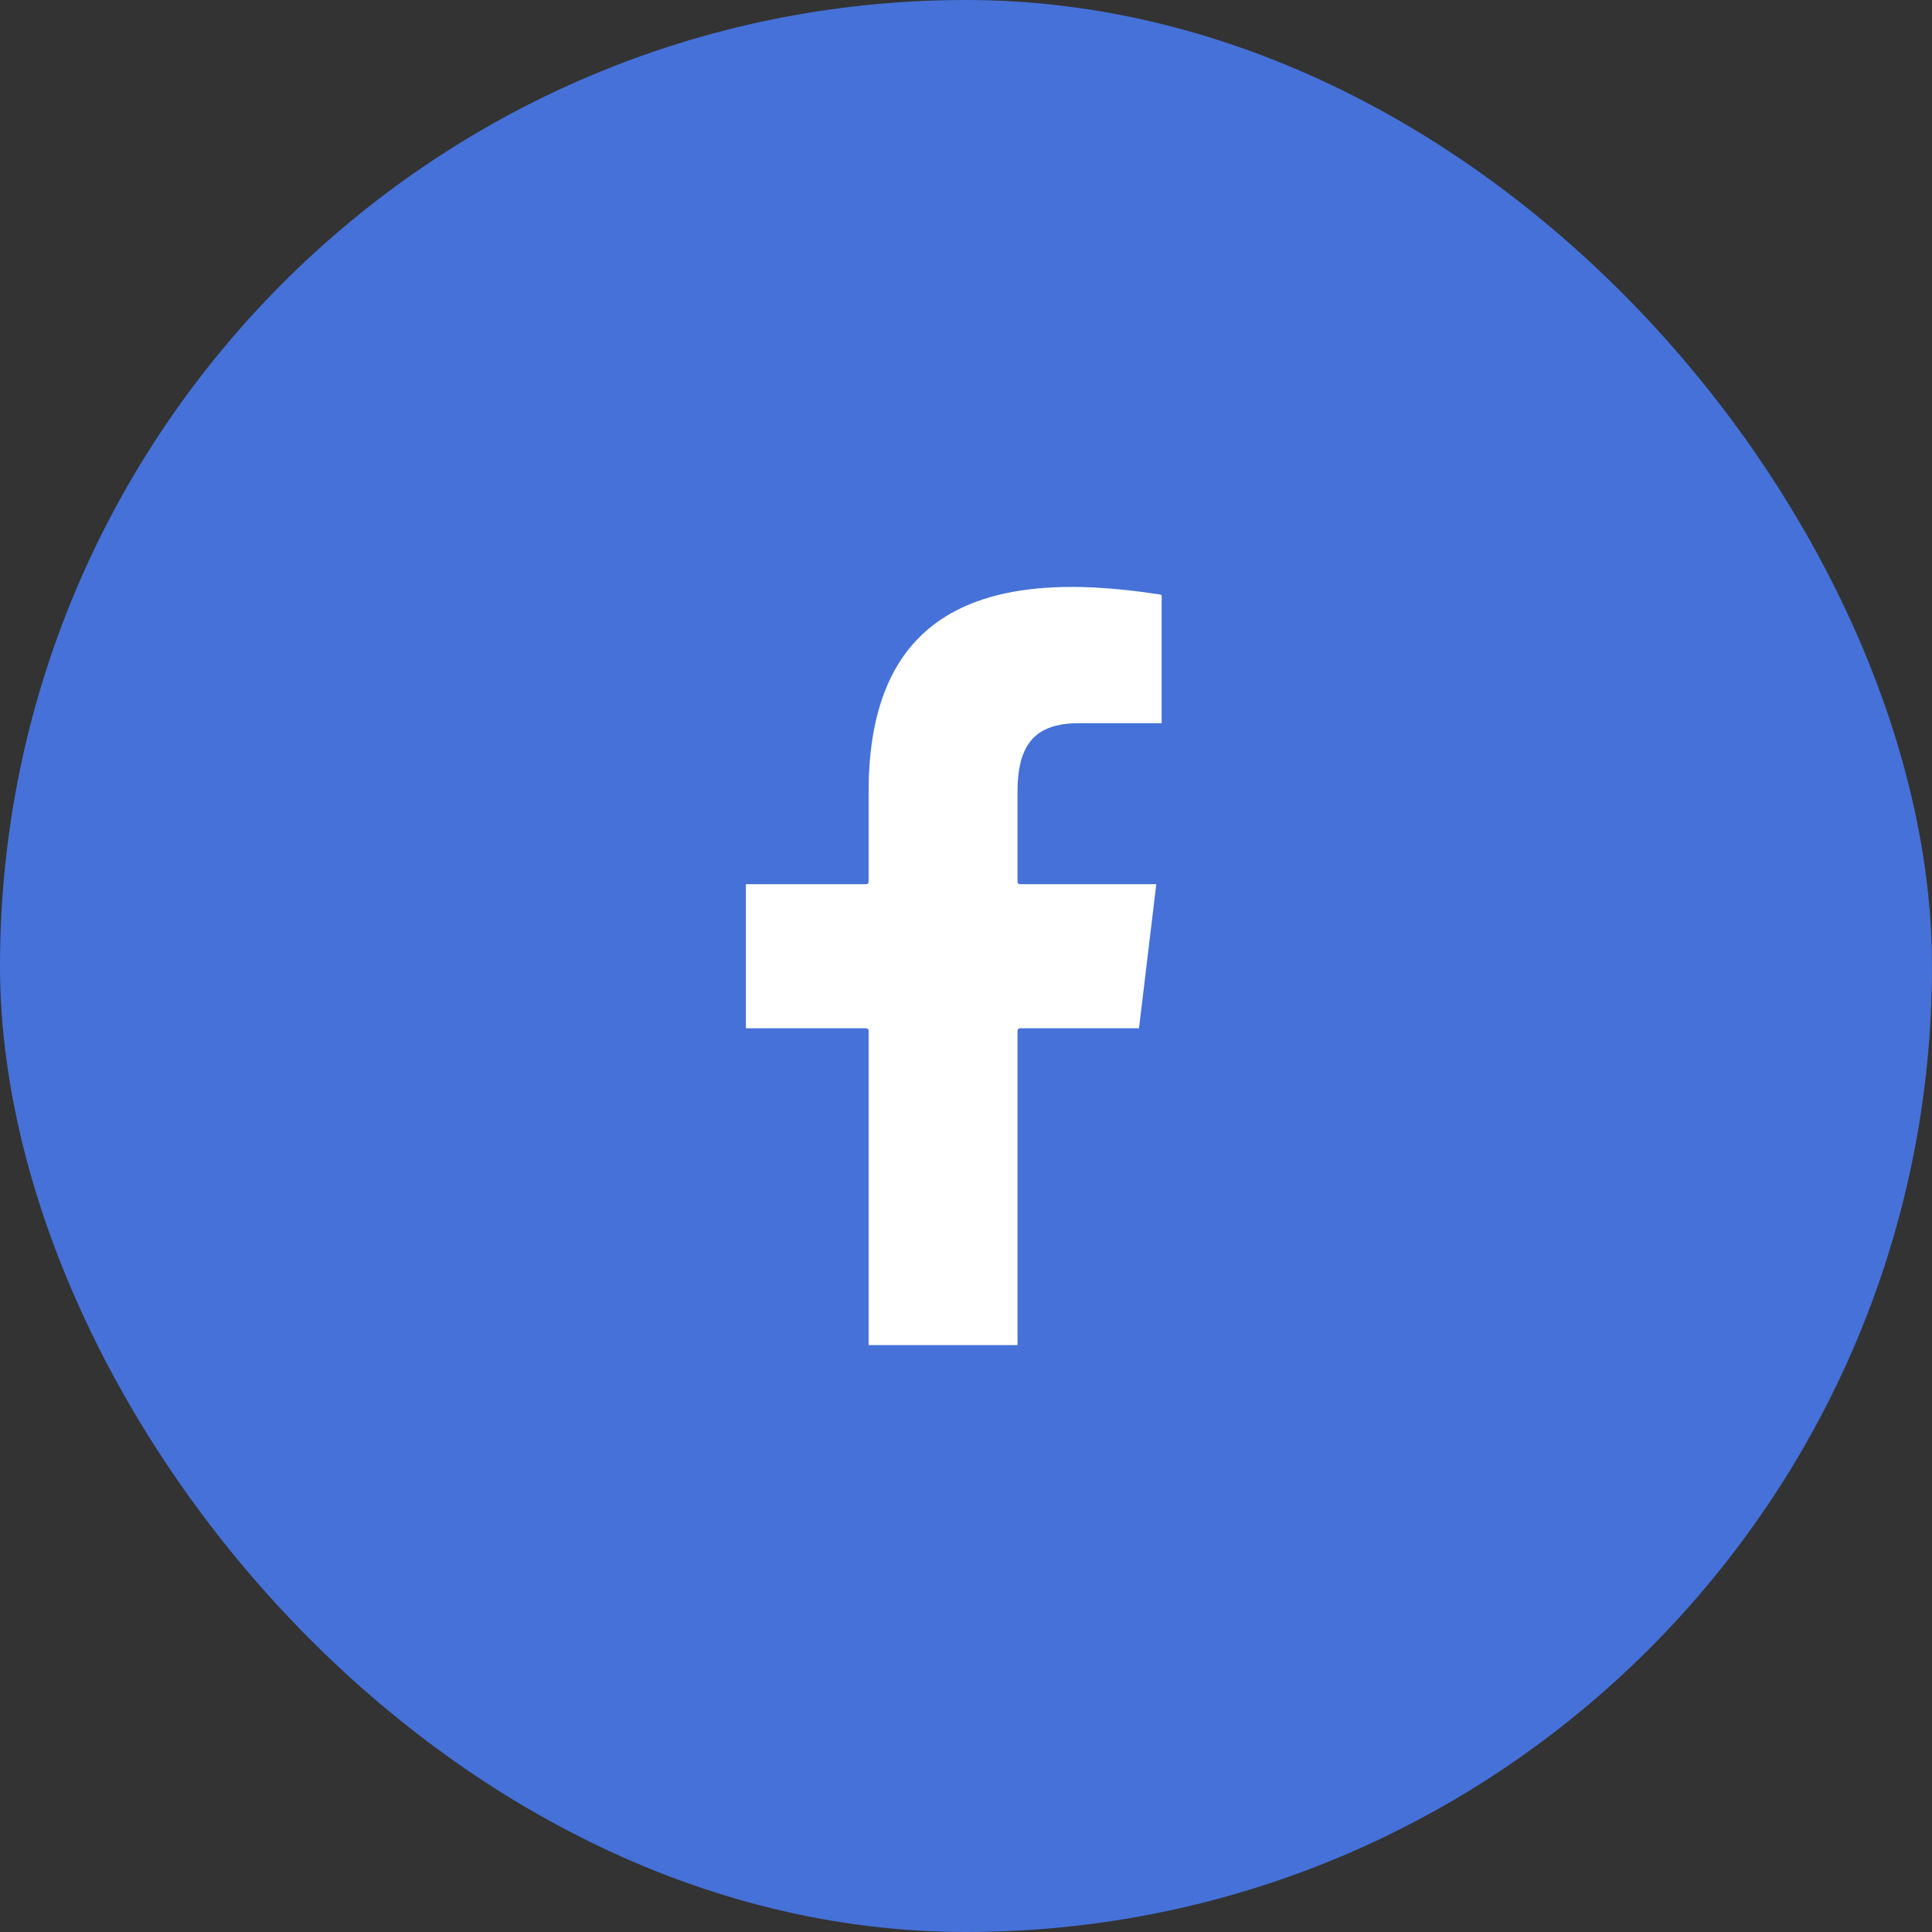 <svg width="79" height="79" viewBox="0 0 79 79" fill="none" xmlns="http://www.w3.org/2000/svg">
<rect x="0" y="0" width="79" height="79" fill="#333333" stroke="none"/>
<rect width="79" height="79" rx="39.5" fill="#4571D8"/>
<path d="M44.123 29.572H47.5V24.37C47.5 24.341 47.479 24.317 47.451 24.313C40.059 23.149 35.517 25.101 35.517 32.383V36.058C35.517 36.111 35.474 36.155 35.421 36.155H30.5V42.048H35.421C35.474 42.048 35.517 42.091 35.517 42.145V55H41.606V42.145C41.606 42.091 41.649 42.048 41.702 42.048H46.567C46.571 42.048 46.575 42.045 46.575 42.041L47.281 36.155H41.702C41.649 36.155 41.606 36.111 41.606 36.058V32.383C41.606 30.369 42.379 29.572 44.123 29.572Z" fill="white"/>
</svg>
